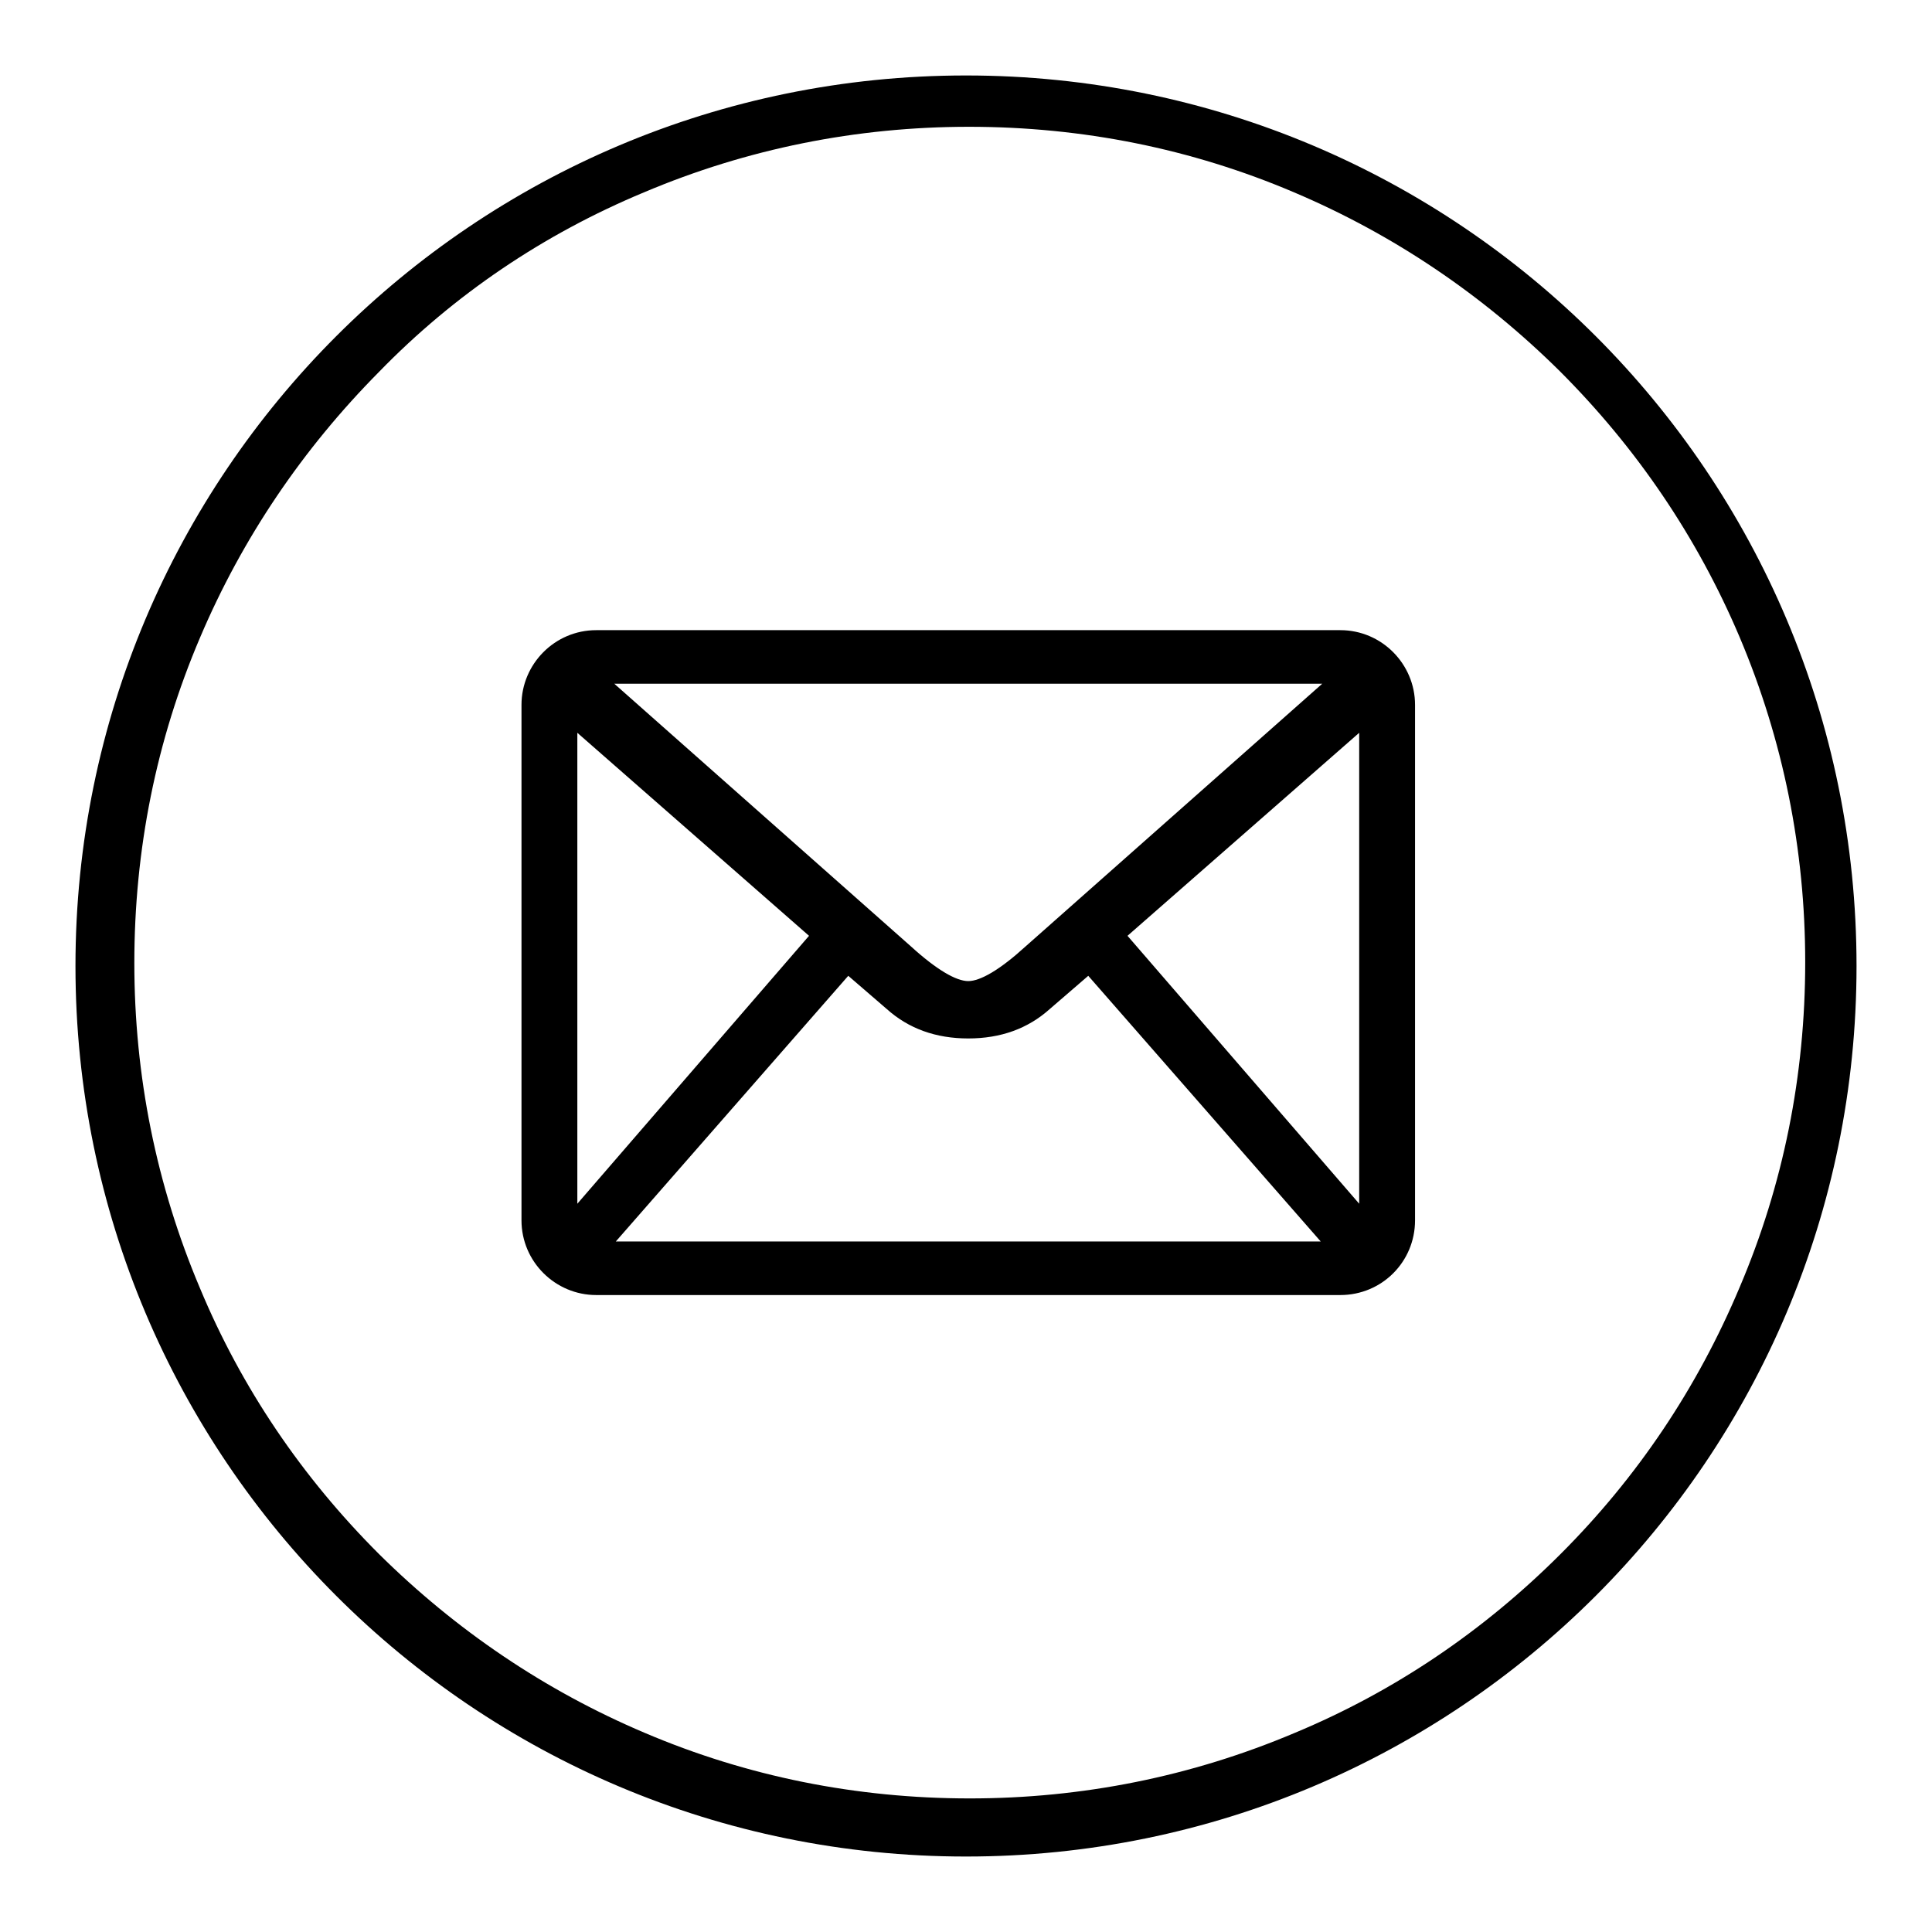 <?xml version="1.0" encoding="utf-8"?>
<!-- Svg Vector Icons : http://www.onlinewebfonts.com/icon -->
<!DOCTYPE svg PUBLIC "-//W3C//DTD SVG 1.1//EN" "http://www.w3.org/Graphics/SVG/1.1/DTD/svg11.dtd">
<svg version="1.1" xmlns="http://www.w3.org/2000/svg" xmlns:xlink="http://www.w3.org/1999/xlink" x="0px" y="0px" viewBox="0 0 256 256" enable-background="new 0 0 256 256" xml:space="preserve">
<g><g><path fill="#000000" d="M128,10C62.8,10,10,62.8,10,128c0,65.2,52.8,118,118,118c65.2,0,118-52.8,118-118C246,62.8,193.2,10,128,10z M206.8,205.9c-10.2,10.2-22,18.2-35.2,23.7c-13.7,5.8-28.2,8.7-43.1,8.7c-15,0-29.5-2.9-43.1-8.7c-13.2-5.6-25-13.6-35.2-23.7c-10.2-10.2-18.2-22-23.7-35.2c-5.8-13.7-8.7-28.2-8.7-43.1c0-15,2.9-29.5,8.7-43.1c5.6-13.2,13.6-25,23.7-35.2C60.2,39,72.1,31,85.3,25.5c13.7-5.8,28.2-8.7,43.1-8.7c15,0,29.5,2.9,43.1,8.7c13.2,5.6,25,13.6,35.2,23.7c10.2,10.2,18.2,22,23.8,35.2c5.8,13.7,8.7,28.2,8.7,43.1c0,15-2.9,29.5-8.7,43.1C224.9,183.9,217,195.7,206.8,205.9z M177.6,83.5H79c-5.5,0-9.9,4.5-9.9,9.9v68.3c0,5.5,4.5,9.9,9.9,9.9h98.6c5.5,0,9.9-4.4,9.9-9.9V93.4C187.5,88,183.1,83.5,177.6,83.5z M175.2,90.6l-39.3,34.8c-3.4,3.1-6,4.6-7.6,4.6c-1.6,0-4.2-1.5-7.6-4.6L81.4,90.6H175.2z M76.5,159.5V97.1l30.7,26.9L76.5,159.5z M81.6,164.5l30.8-35.2l5.1,4.4c2.9,2.6,6.5,3.9,10.8,3.9c4.3,0,7.9-1.3,10.8-3.9l5.1-4.4l30.8,35.2H81.6z M180.1,159.5L149.4,124l30.7-26.9L180.1,159.5L180.1,159.5z"/></g></g>
</svg>